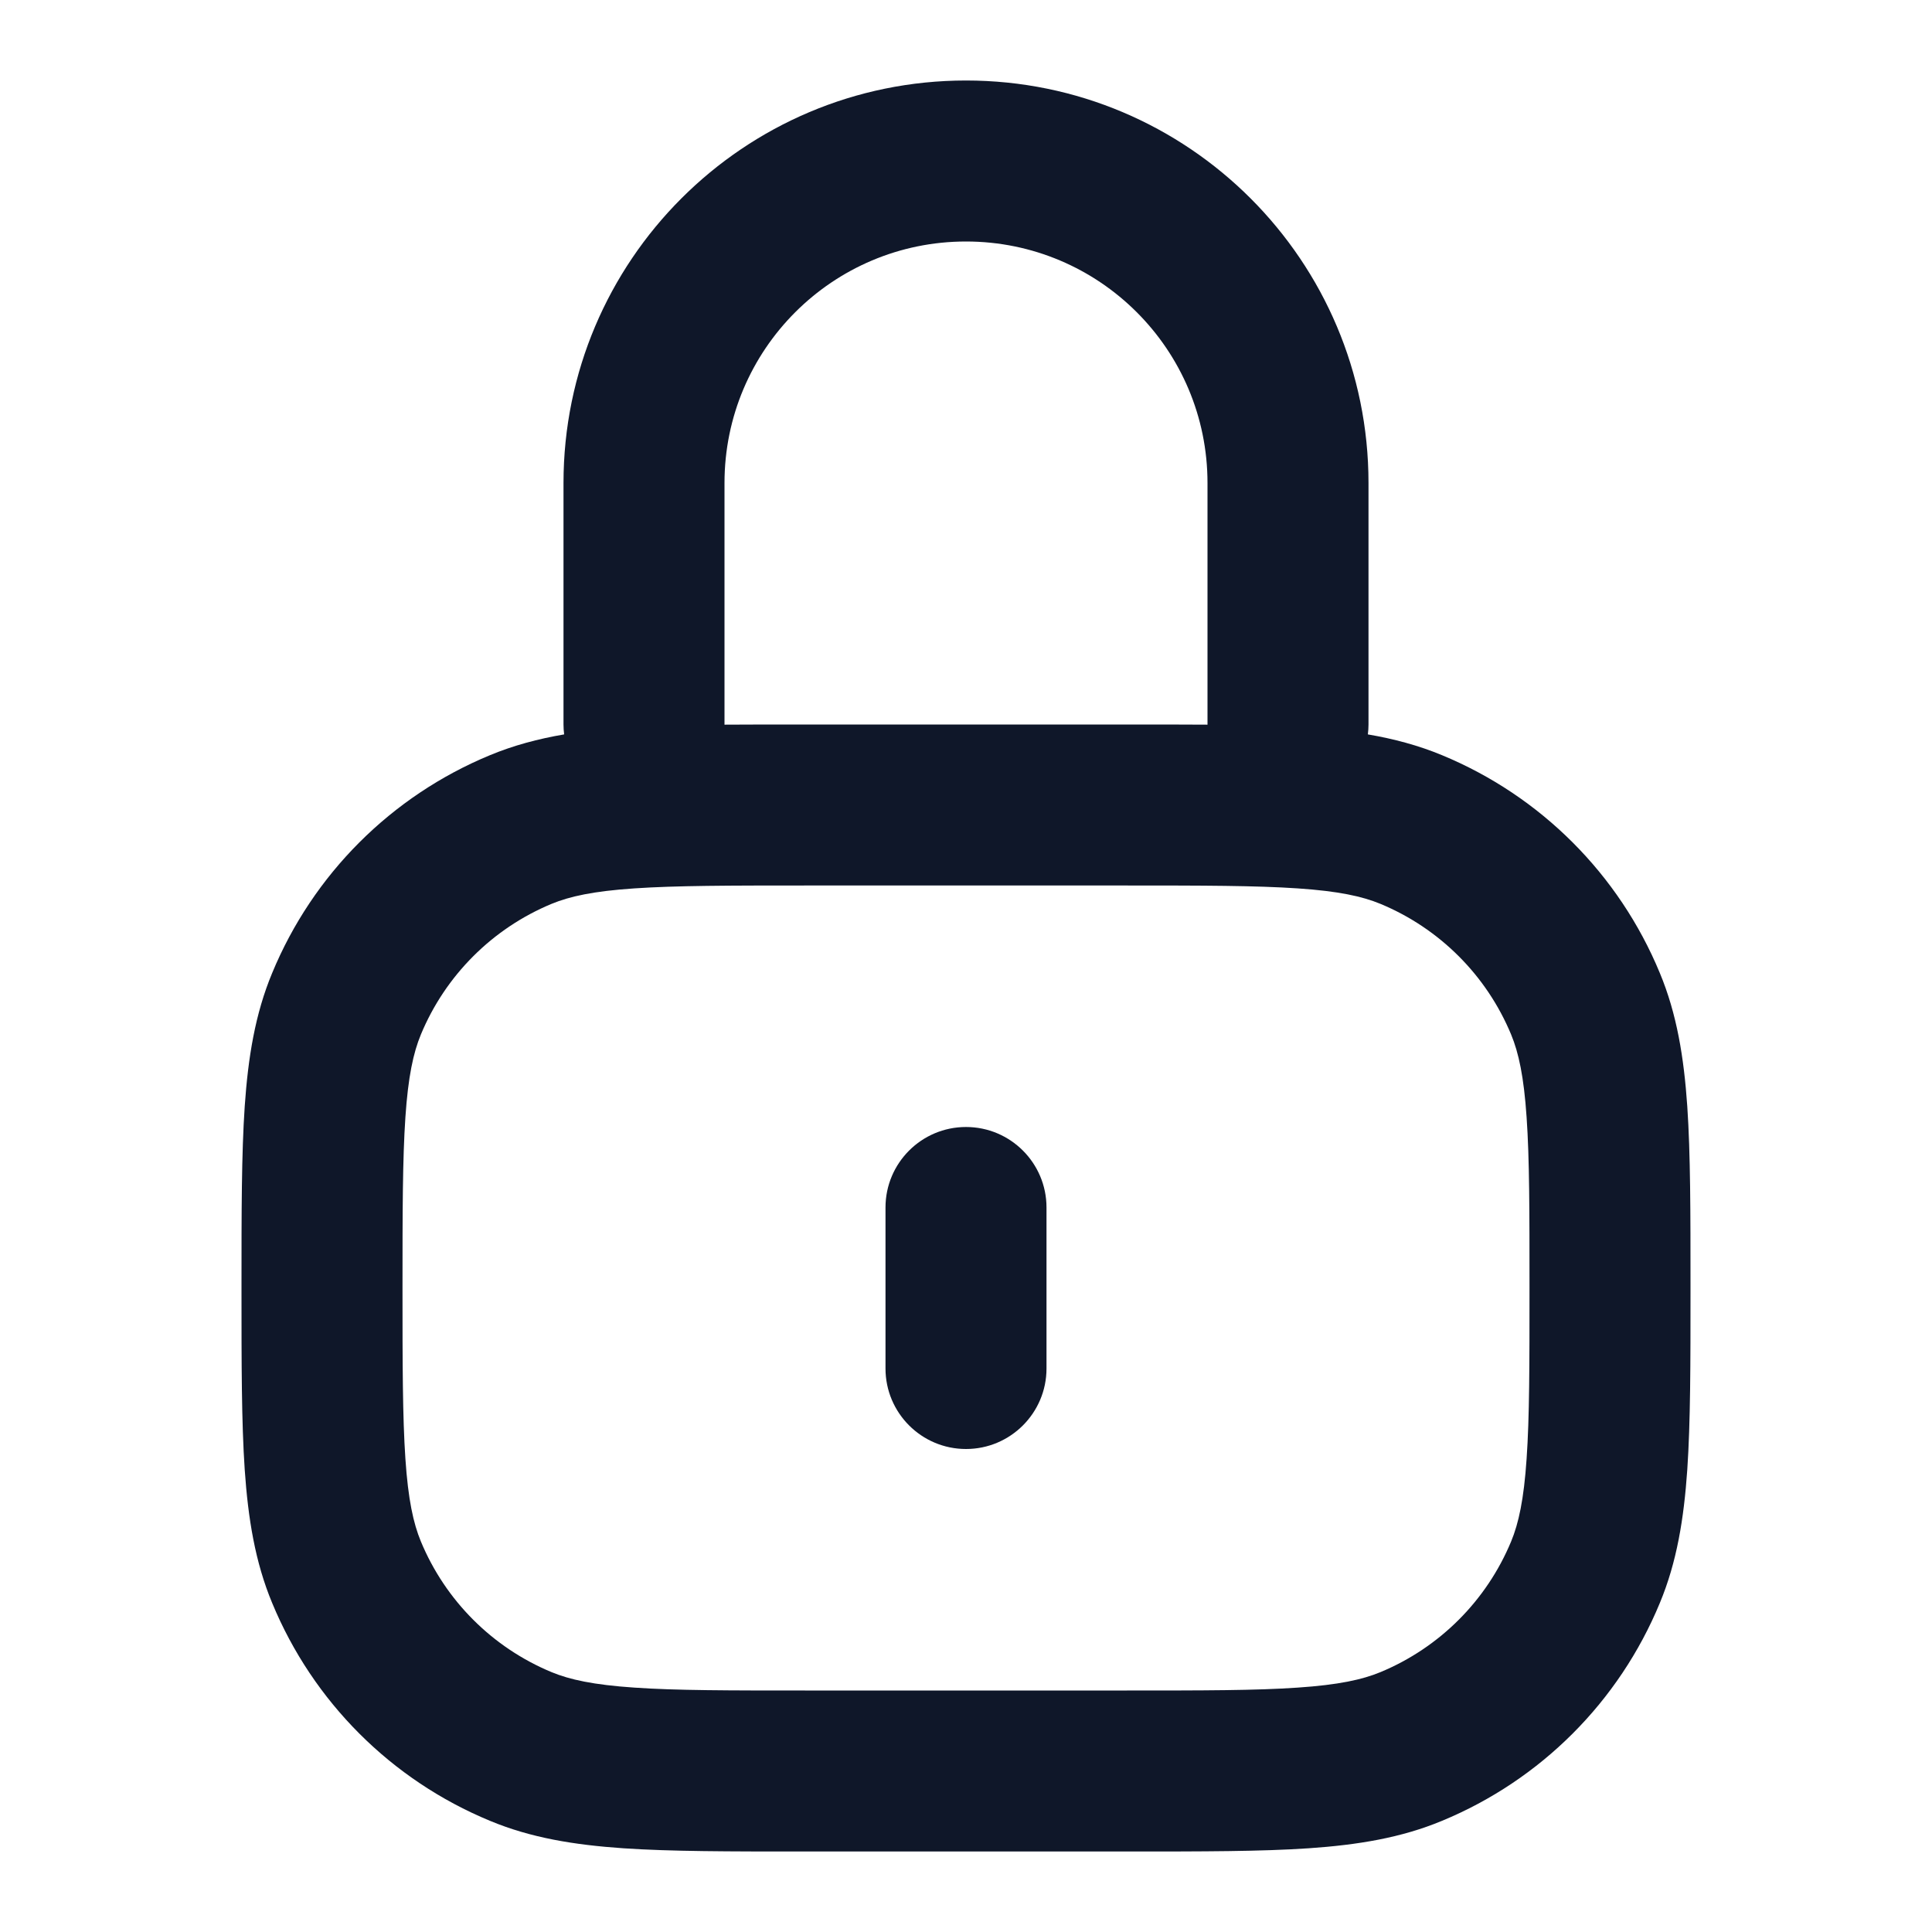 <?xml version="1.0" encoding="utf-8"?><!-- Скачано с сайта svg4.ru / Downloaded from svg4.ru -->
<svg width="800px" height="800px" viewBox="0 0 24 24" fill="none" xmlns="http://www.w3.org/2000/svg">
<path fill-rule="evenodd" clip-rule="evenodd" d="M12 3C10.343 3 9 4.343 9 6V9C9 9.001 9 9.002 9 9.002C9.297 9 9.618 9 9.964 9H14.036C14.382 9 14.703 9 15 9.002C15 9.002 15 9.001 15 9V6C15 4.343 13.657 3 12 3ZM16.992 9.123C16.997 9.083 17 9.042 17 9V6C17 3.239 14.761 1 12 1C9.239 1 7 3.239 7 6V9C7 9.042 7.003 9.083 7.008 9.123C6.686 9.178 6.381 9.259 6.087 9.381C4.861 9.888 3.888 10.861 3.381 12.087C3.169 12.596 3.082 13.135 3.04 13.743C3 14.335 3 15.063 3 15.964V16.035C3 16.937 3 17.665 3.04 18.257C3.082 18.865 3.169 19.404 3.381 19.913C3.888 21.139 4.861 22.112 6.087 22.619C6.596 22.831 7.135 22.918 7.743 22.96C8.335 23 9.063 23 9.964 23H14.036C14.937 23 15.665 23 16.257 22.96C16.865 22.918 17.404 22.831 17.913 22.619C19.139 22.112 20.112 21.139 20.619 19.913C20.831 19.404 20.918 18.865 20.96 18.257C21 17.665 21 16.937 21 16.035V15.964C21 15.063 21 14.335 20.96 13.743C20.918 13.135 20.831 12.596 20.619 12.087C20.112 10.861 19.139 9.888 17.913 9.381C17.619 9.259 17.314 9.178 16.992 9.123ZM7.879 11.036C7.373 11.07 7.077 11.135 6.852 11.228C6.117 11.533 5.533 12.117 5.228 12.852C5.135 13.077 5.07 13.373 5.036 13.879C5.001 14.395 5 15.054 5 16C5 16.946 5.001 17.605 5.036 18.121C5.07 18.628 5.135 18.923 5.228 19.148C5.533 19.883 6.117 20.467 6.852 20.772C7.077 20.865 7.373 20.93 7.879 20.964C8.395 21 9.054 21 10 21H14C14.946 21 15.605 21 16.121 20.964C16.628 20.93 16.923 20.865 17.148 20.772C17.883 20.467 18.467 19.883 18.772 19.148C18.865 18.923 18.93 18.628 18.964 18.121C19 17.605 19 16.946 19 16C19 15.054 19 14.395 18.964 13.879C18.93 13.373 18.865 13.077 18.772 12.852C18.467 12.117 17.883 11.533 17.148 11.228C16.923 11.135 16.628 11.07 16.121 11.036C15.605 11.001 14.946 11 14 11H10C9.054 11 8.395 11.001 7.879 11.036ZM12 14C12.552 14 13 14.448 13 15V17C13 17.552 12.552 18 12 18C11.448 18 11 17.552 11 17V15C11 14.448 11.448 14 12 14Z" fill="#0F1729"/>
</svg>